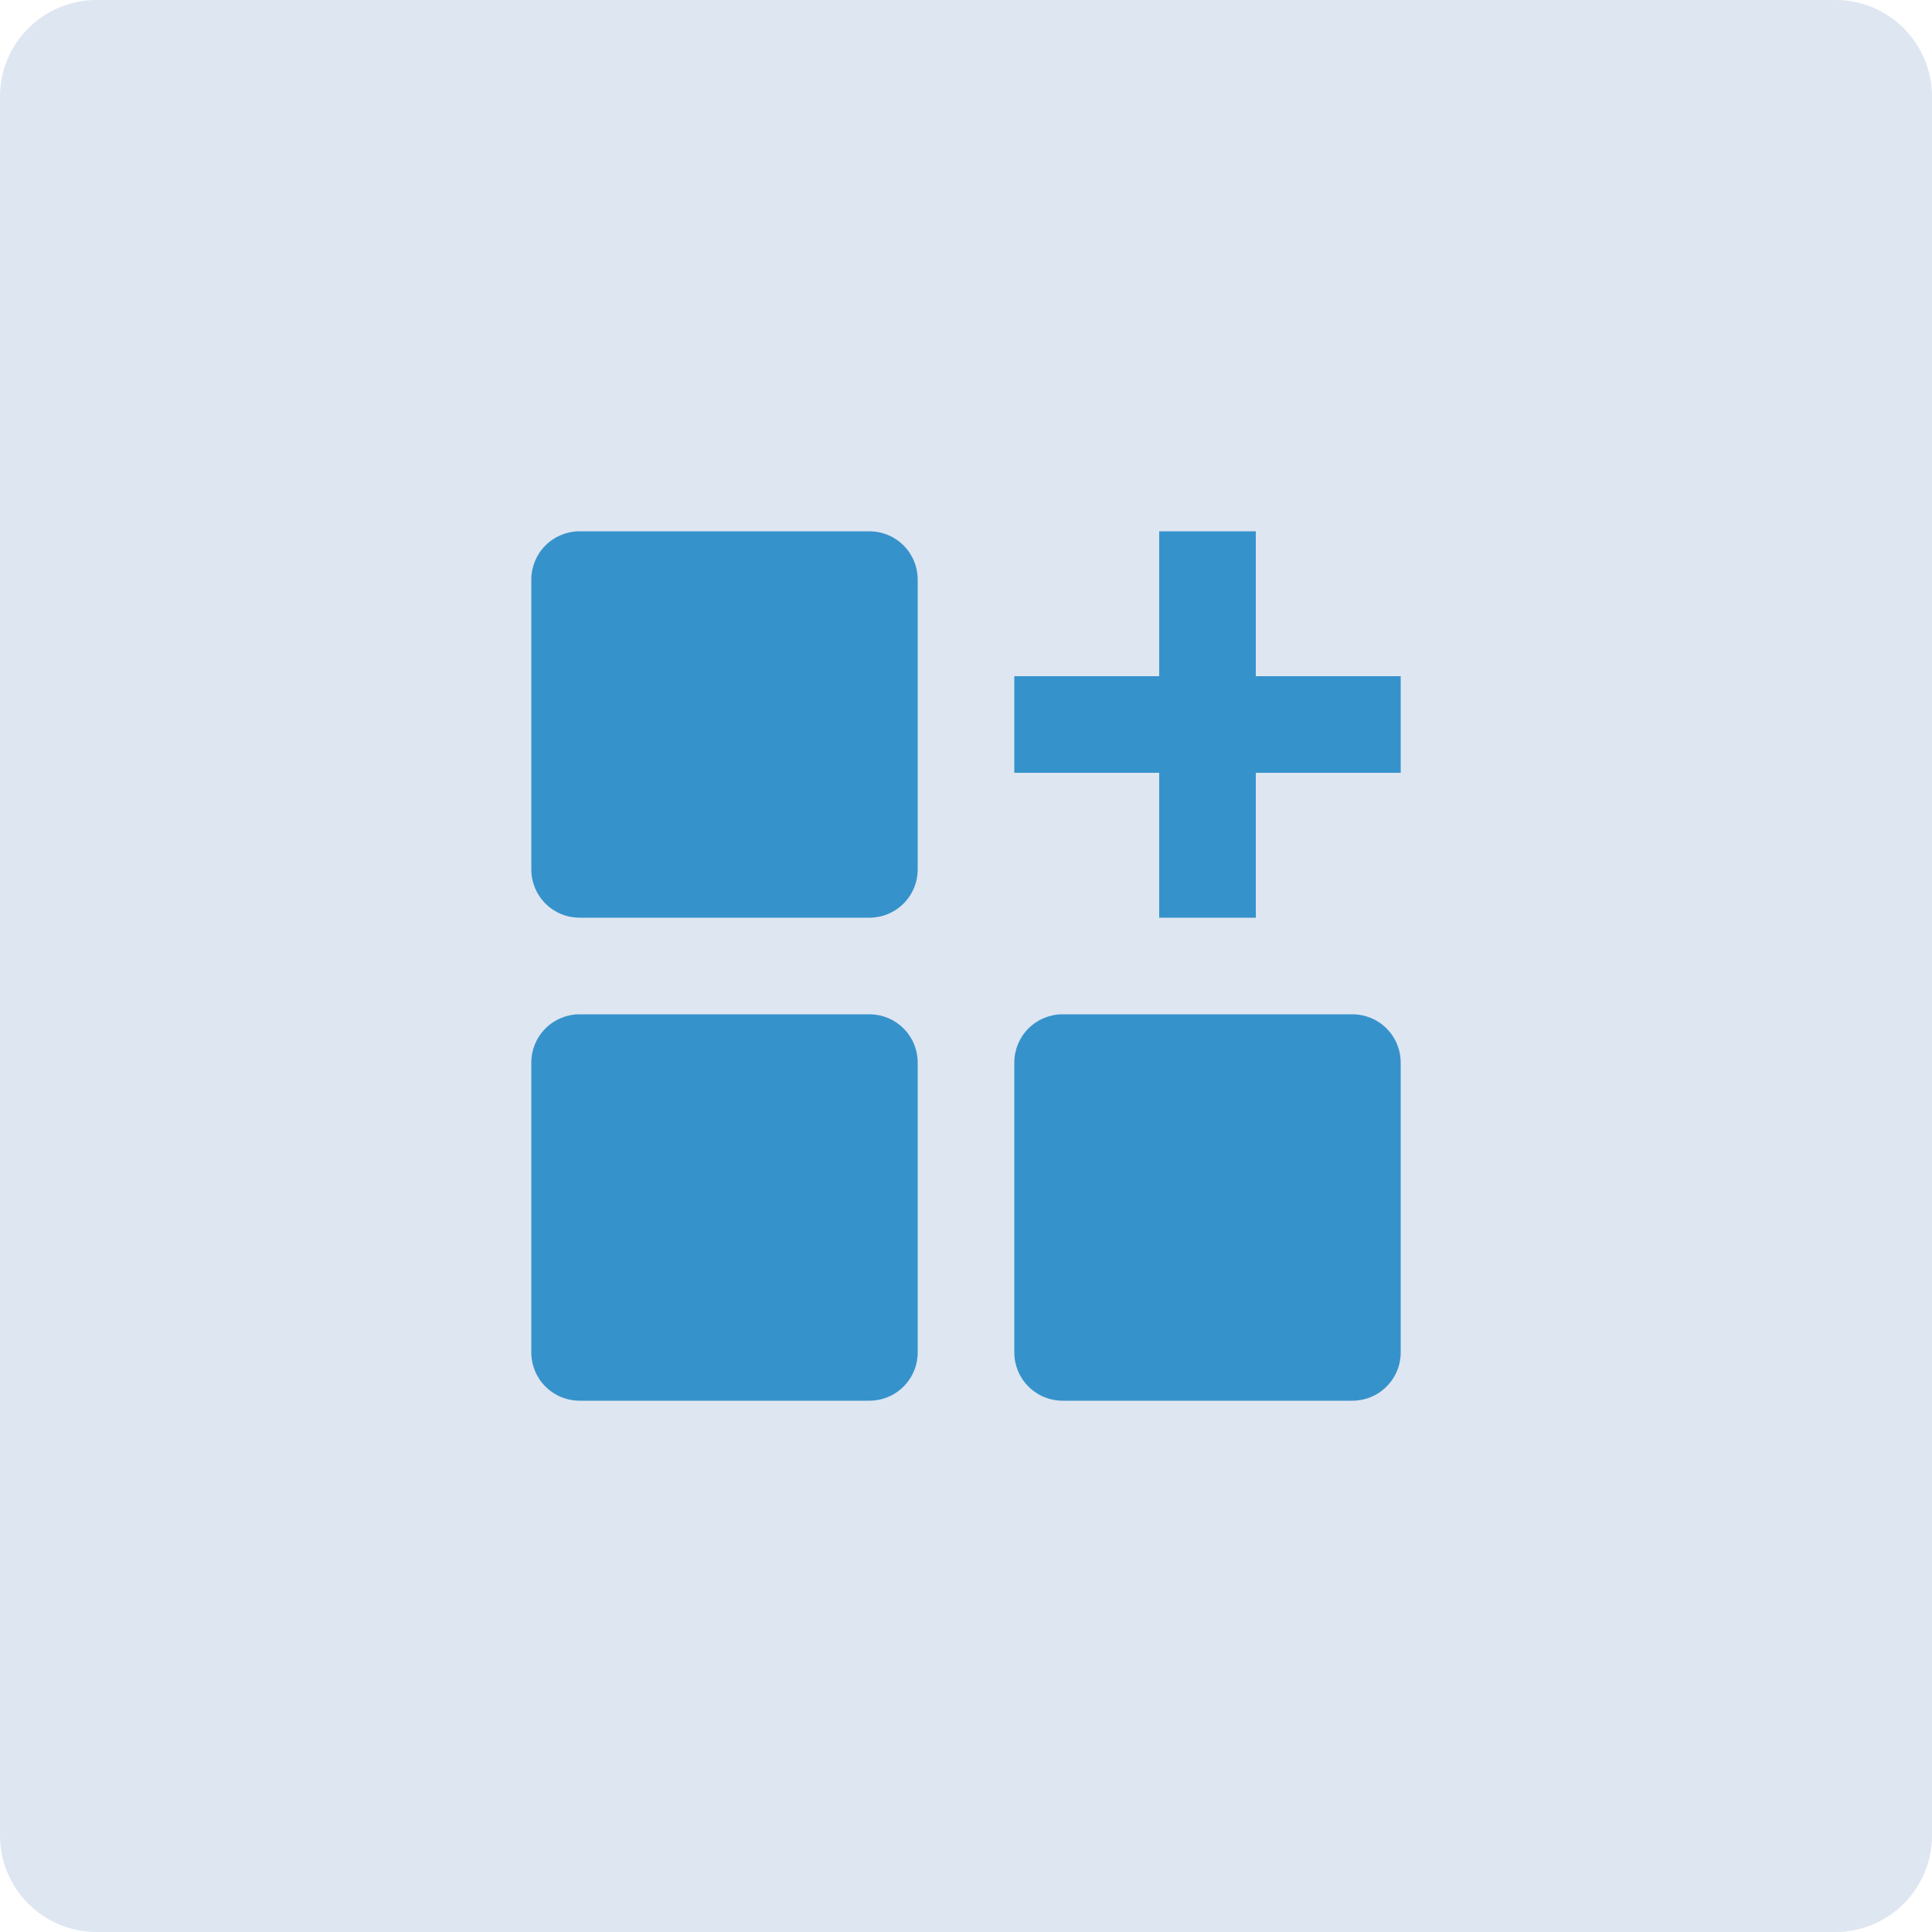 <svg width="40" height="40" viewBox="0 0 40 40" fill="none" xmlns="http://www.w3.org/2000/svg">
<path d="M0 2C0 0.895 0.895 0 2 0H38C39.105 0 40 0.895 40 2V38C40 39.105 39.105 40 38 40H2C0.895 40 0 39.105 0 38V2Z" fill="#DEE6F1"/>
<path d="M12 11C11.735 11 11.48 11.105 11.293 11.293C11.105 11.48 11 11.735 11 12V18C11 18.265 11.105 18.52 11.293 18.707C11.48 18.895 11.735 19 12 19H18C18.265 19 18.52 18.895 18.707 18.707C18.895 18.52 19 18.265 19 18V12C19 11.735 18.895 11.48 18.707 11.293C18.52 11.105 18.265 11 18 11H12ZM12 21C11.735 21 11.48 21.105 11.293 21.293C11.105 21.48 11 21.735 11 22V28C11 28.265 11.105 28.52 11.293 28.707C11.48 28.895 11.735 29 12 29H18C18.265 29 18.52 28.895 18.707 28.707C18.895 28.52 19 28.265 19 28V22C19 21.735 18.895 21.48 18.707 21.293C18.52 21.105 18.265 21 18 21H12ZM22 21C21.735 21 21.48 21.105 21.293 21.293C21.105 21.48 21 21.735 21 22V28C21 28.265 21.105 28.52 21.293 28.707C21.48 28.895 21.735 29 22 29H28C28.265 29 28.52 28.895 28.707 28.707C28.895 28.52 29 28.265 29 28V22C29 21.735 28.895 21.48 28.707 21.293C28.52 21.105 28.265 21 28 21H22ZM24 19V16H21V14H24V11H26V14H29V16H26V19H24Z" fill="#3692CB"/>
</svg>
